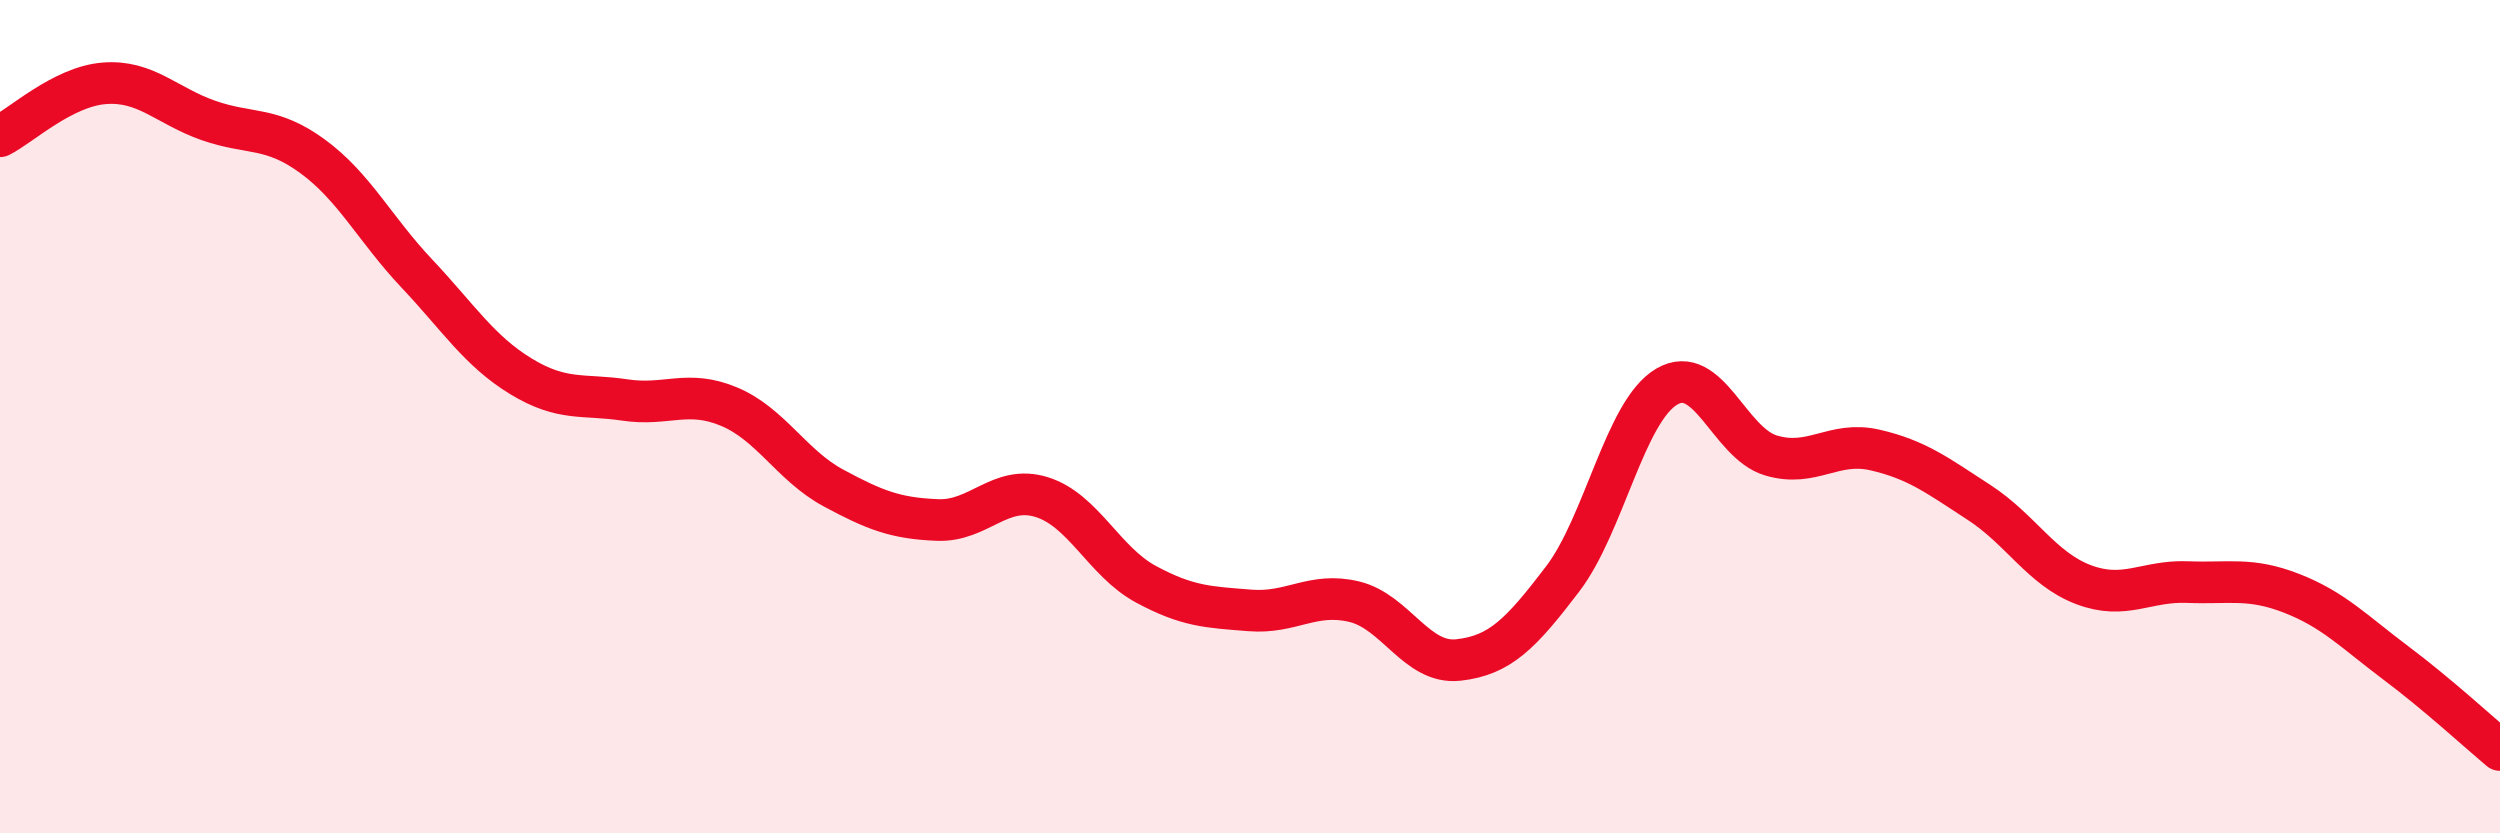 
    <svg width="60" height="20" viewBox="0 0 60 20" xmlns="http://www.w3.org/2000/svg">
      <path
        d="M 0,3.27 C 0.5,3.02 1.5,2.08 2.5,2 C 3.5,1.92 4,2.54 5,2.89 C 6,3.24 6.5,3.02 7.5,3.75 C 8.5,4.48 9,5.5 10,6.56 C 11,7.62 11.5,8.42 12.5,9.03 C 13.5,9.64 14,9.45 15,9.6 C 16,9.75 16.5,9.34 17.5,9.76 C 18.5,10.18 19,11.17 20,11.71 C 21,12.25 21.5,12.44 22.5,12.48 C 23.5,12.52 24,11.62 25,11.93 C 26,12.24 26.5,13.48 27.5,14.02 C 28.5,14.56 29,14.57 30,14.65 C 31,14.73 31.5,14.2 32.5,14.44 C 33.5,14.68 34,15.95 35,15.84 C 36,15.73 36.5,15.21 37.5,13.9 C 38.5,12.59 39,9.87 40,9.28 C 41,8.69 41.5,10.63 42.5,10.93 C 43.5,11.23 44,10.57 45,10.8 C 46,11.03 46.5,11.41 47.5,12.06 C 48.5,12.71 49,13.65 50,14.03 C 51,14.41 51.5,13.93 52.5,13.97 C 53.5,14.01 54,13.85 55,14.24 C 56,14.63 56.5,15.16 57.5,15.91 C 58.5,16.66 59.5,17.58 60,18L60 20L0 20Z"
        fill="#EB0A25"
        opacity="0.1"
        stroke-linecap="round"
        stroke-linejoin="round"
      />
      <path
        d="M 0,3.27 C 0.5,3.02 1.5,2.08 2.5,2 C 3.5,1.92 4,2.54 5,2.89 C 6,3.24 6.5,3.02 7.5,3.75 C 8.5,4.48 9,5.5 10,6.56 C 11,7.62 11.5,8.42 12.5,9.03 C 13.5,9.64 14,9.45 15,9.6 C 16,9.75 16.5,9.34 17.5,9.76 C 18.5,10.18 19,11.17 20,11.71 C 21,12.25 21.5,12.44 22.5,12.48 C 23.5,12.52 24,11.62 25,11.93 C 26,12.24 26.5,13.48 27.5,14.02 C 28.5,14.56 29,14.57 30,14.65 C 31,14.73 31.5,14.2 32.5,14.44 C 33.5,14.68 34,15.95 35,15.84 C 36,15.73 36.5,15.21 37.5,13.9 C 38.5,12.59 39,9.87 40,9.28 C 41,8.69 41.5,10.63 42.5,10.93 C 43.5,11.23 44,10.57 45,10.8 C 46,11.03 46.5,11.41 47.5,12.06 C 48.5,12.71 49,13.65 50,14.03 C 51,14.41 51.5,13.93 52.5,13.97 C 53.5,14.01 54,13.85 55,14.24 C 56,14.63 56.5,15.16 57.5,15.91 C 58.5,16.66 59.5,17.58 60,18"
        stroke="#EB0A25"
        stroke-width="1"
        fill="none"
        stroke-linecap="round"
        stroke-linejoin="round"
      />
    </svg>
  
